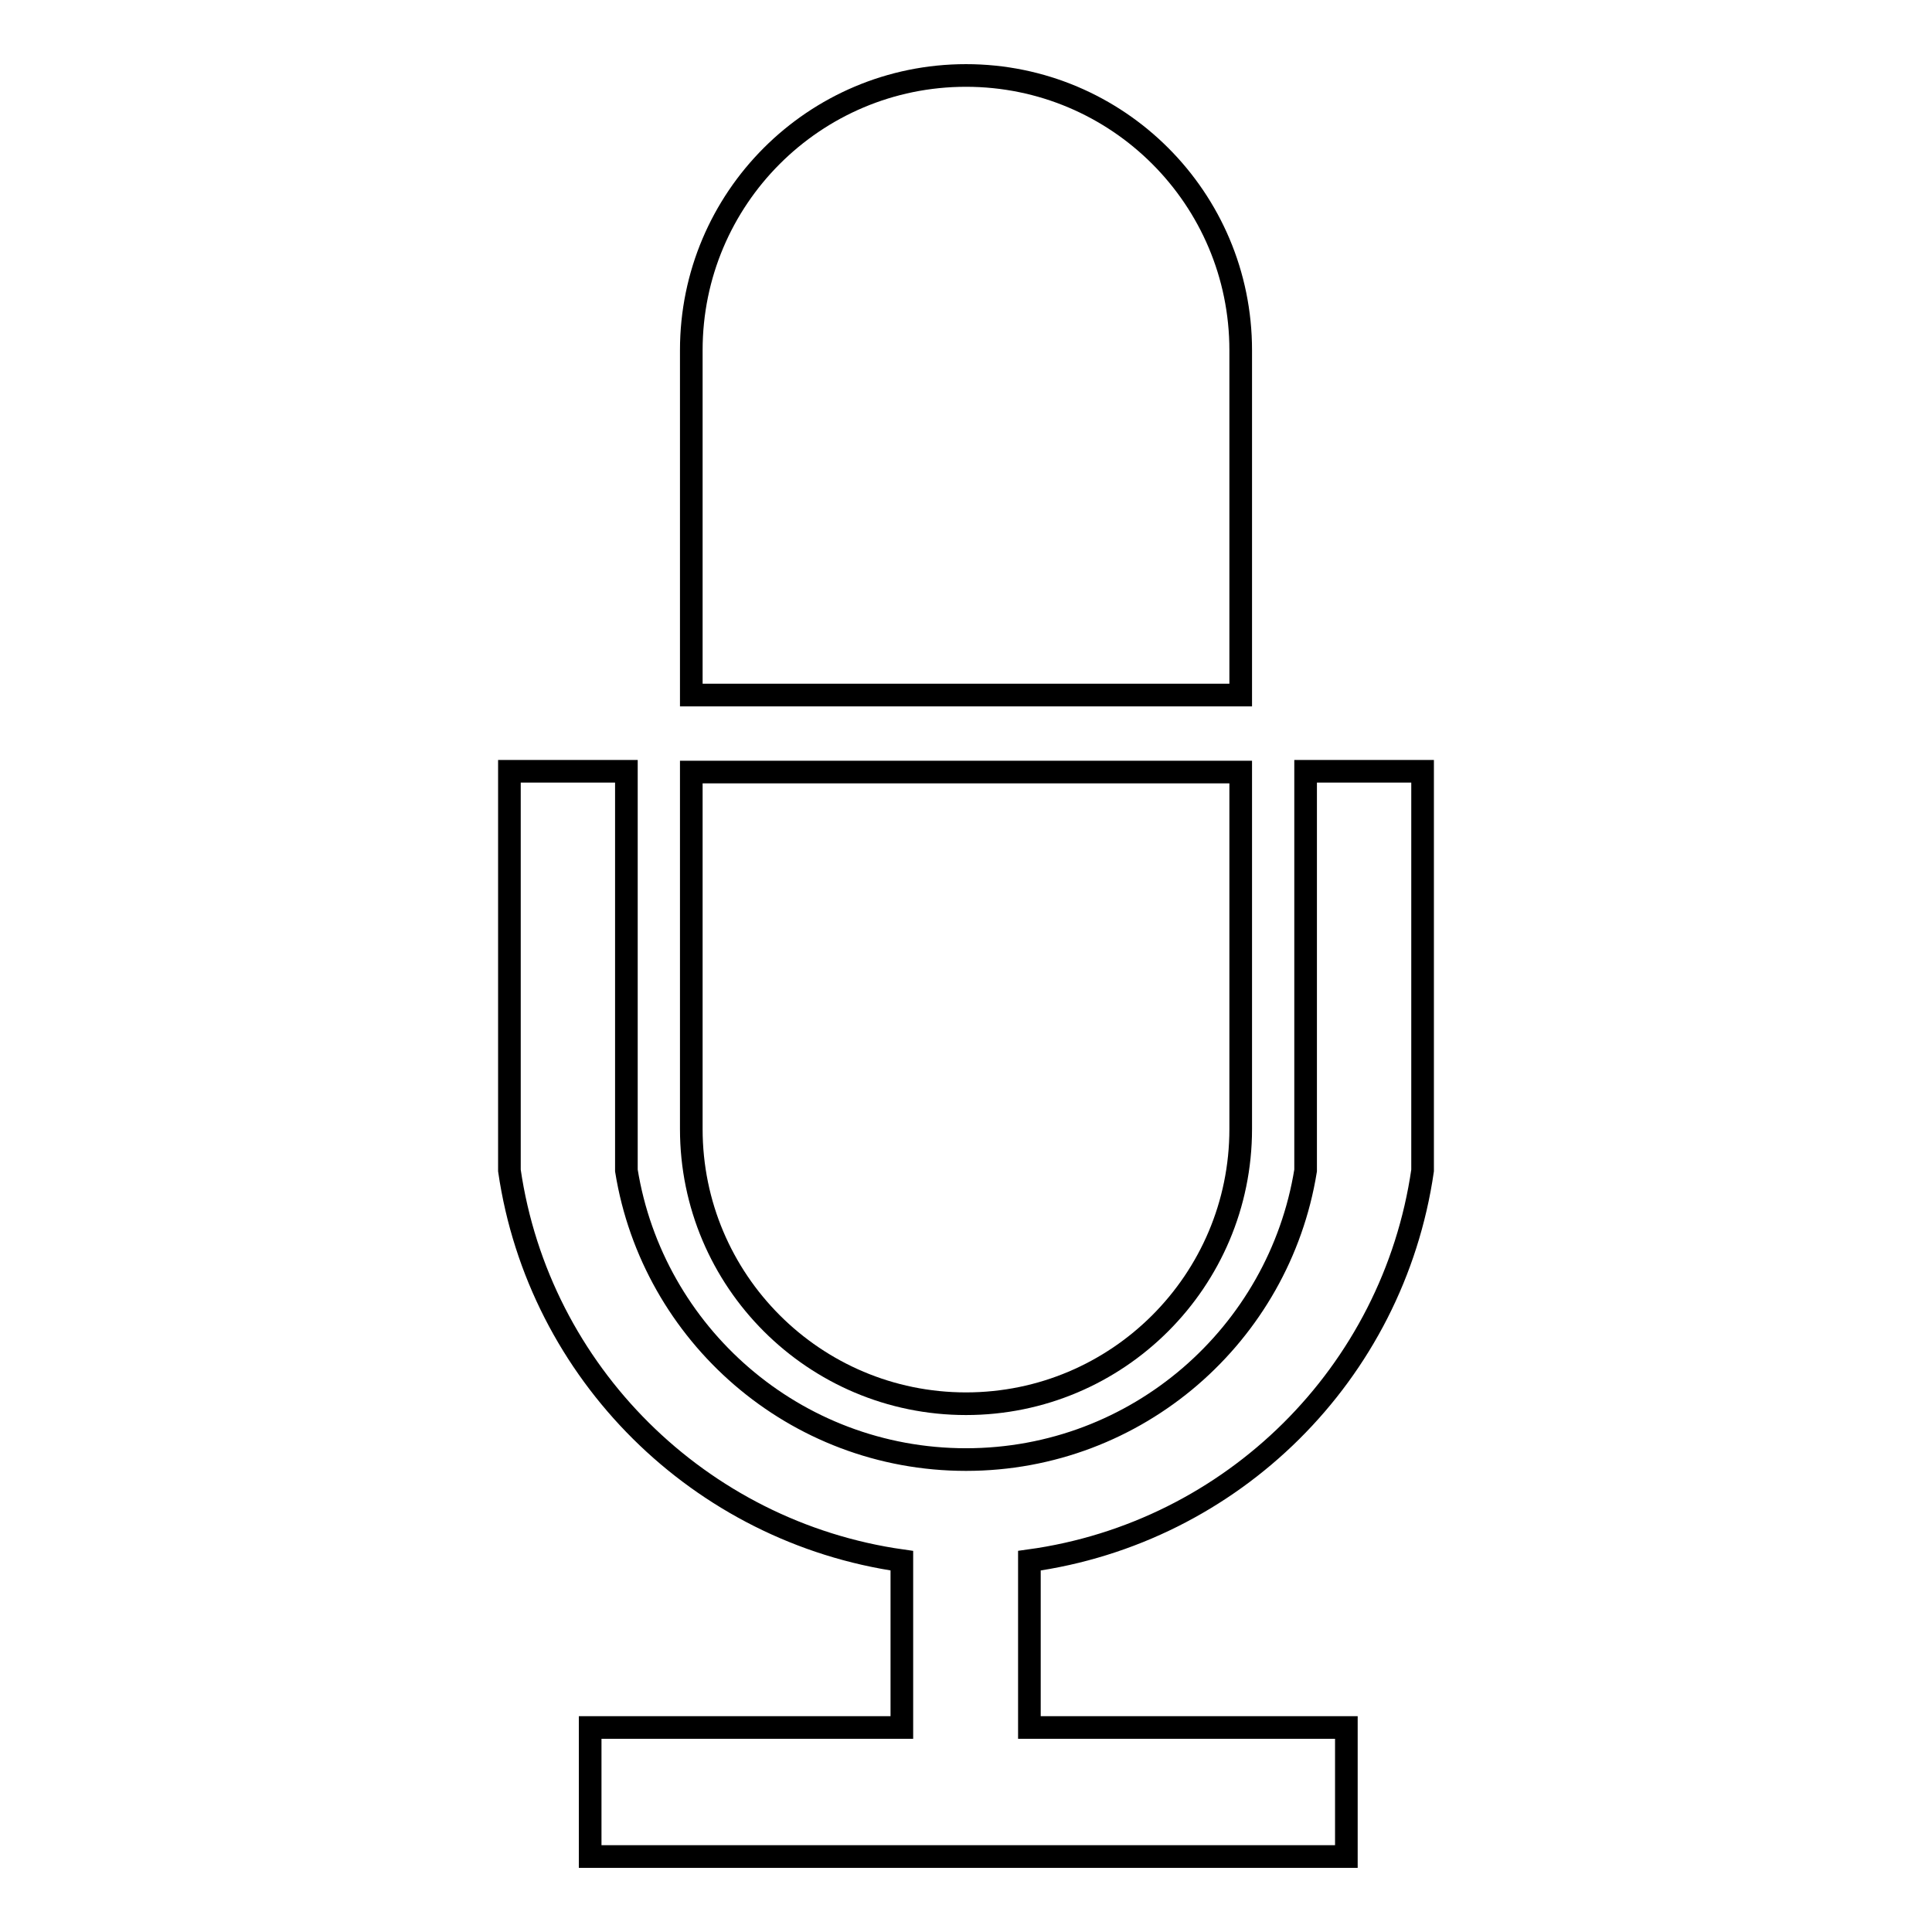 <?xml version="1.0" encoding="utf-8"?>
<!-- Svg Vector Icons : http://www.onlinewebfonts.com/icon -->
<!DOCTYPE svg PUBLIC "-//W3C//DTD SVG 1.1//EN" "http://www.w3.org/Graphics/SVG/1.1/DTD/svg11.dtd">
<svg version="1.1" xmlns="http://www.w3.org/2000/svg" xmlns:xlink="http://www.w3.org/1999/xlink" x="0px" y="0px" viewBox="0 0 256 256" enable-background="new 0 0 256 256" xml:space="preserve">
<g><g><path stroke-width="3" fill-opacity="0" stroke="#000000"  d="M164.4,46.4c0-20.1-16.3-36.4-36.4-36.4c-20.1,0-36.4,16.3-36.4,36.4v45.7h72.8V46.4L164.4,46.4z"/><path stroke-width="3" fill-opacity="0" stroke="#000000"  d="M128,186c20.1,0,36.4-16.3,36.4-36.4v-47.3H91.6v47.3C91.6,169.7,107.9,186,128,186z"/><path stroke-width="3" fill-opacity="0" stroke="#000000"  d="M188.5,155.1v-52.9H173v52.9l0,0c-3.5,21.7-22.3,38.3-45,38.3c-22.7,0-41.5-16.6-45-38.3v-52.9H67.5v52.9c3.9,26.8,25.2,47.9,52,51.7v22.1H78.2V246h100.2v-17.1h-42v-22.1C163.3,203.1,184.6,182,188.5,155.1z"/></g></g>
</svg>